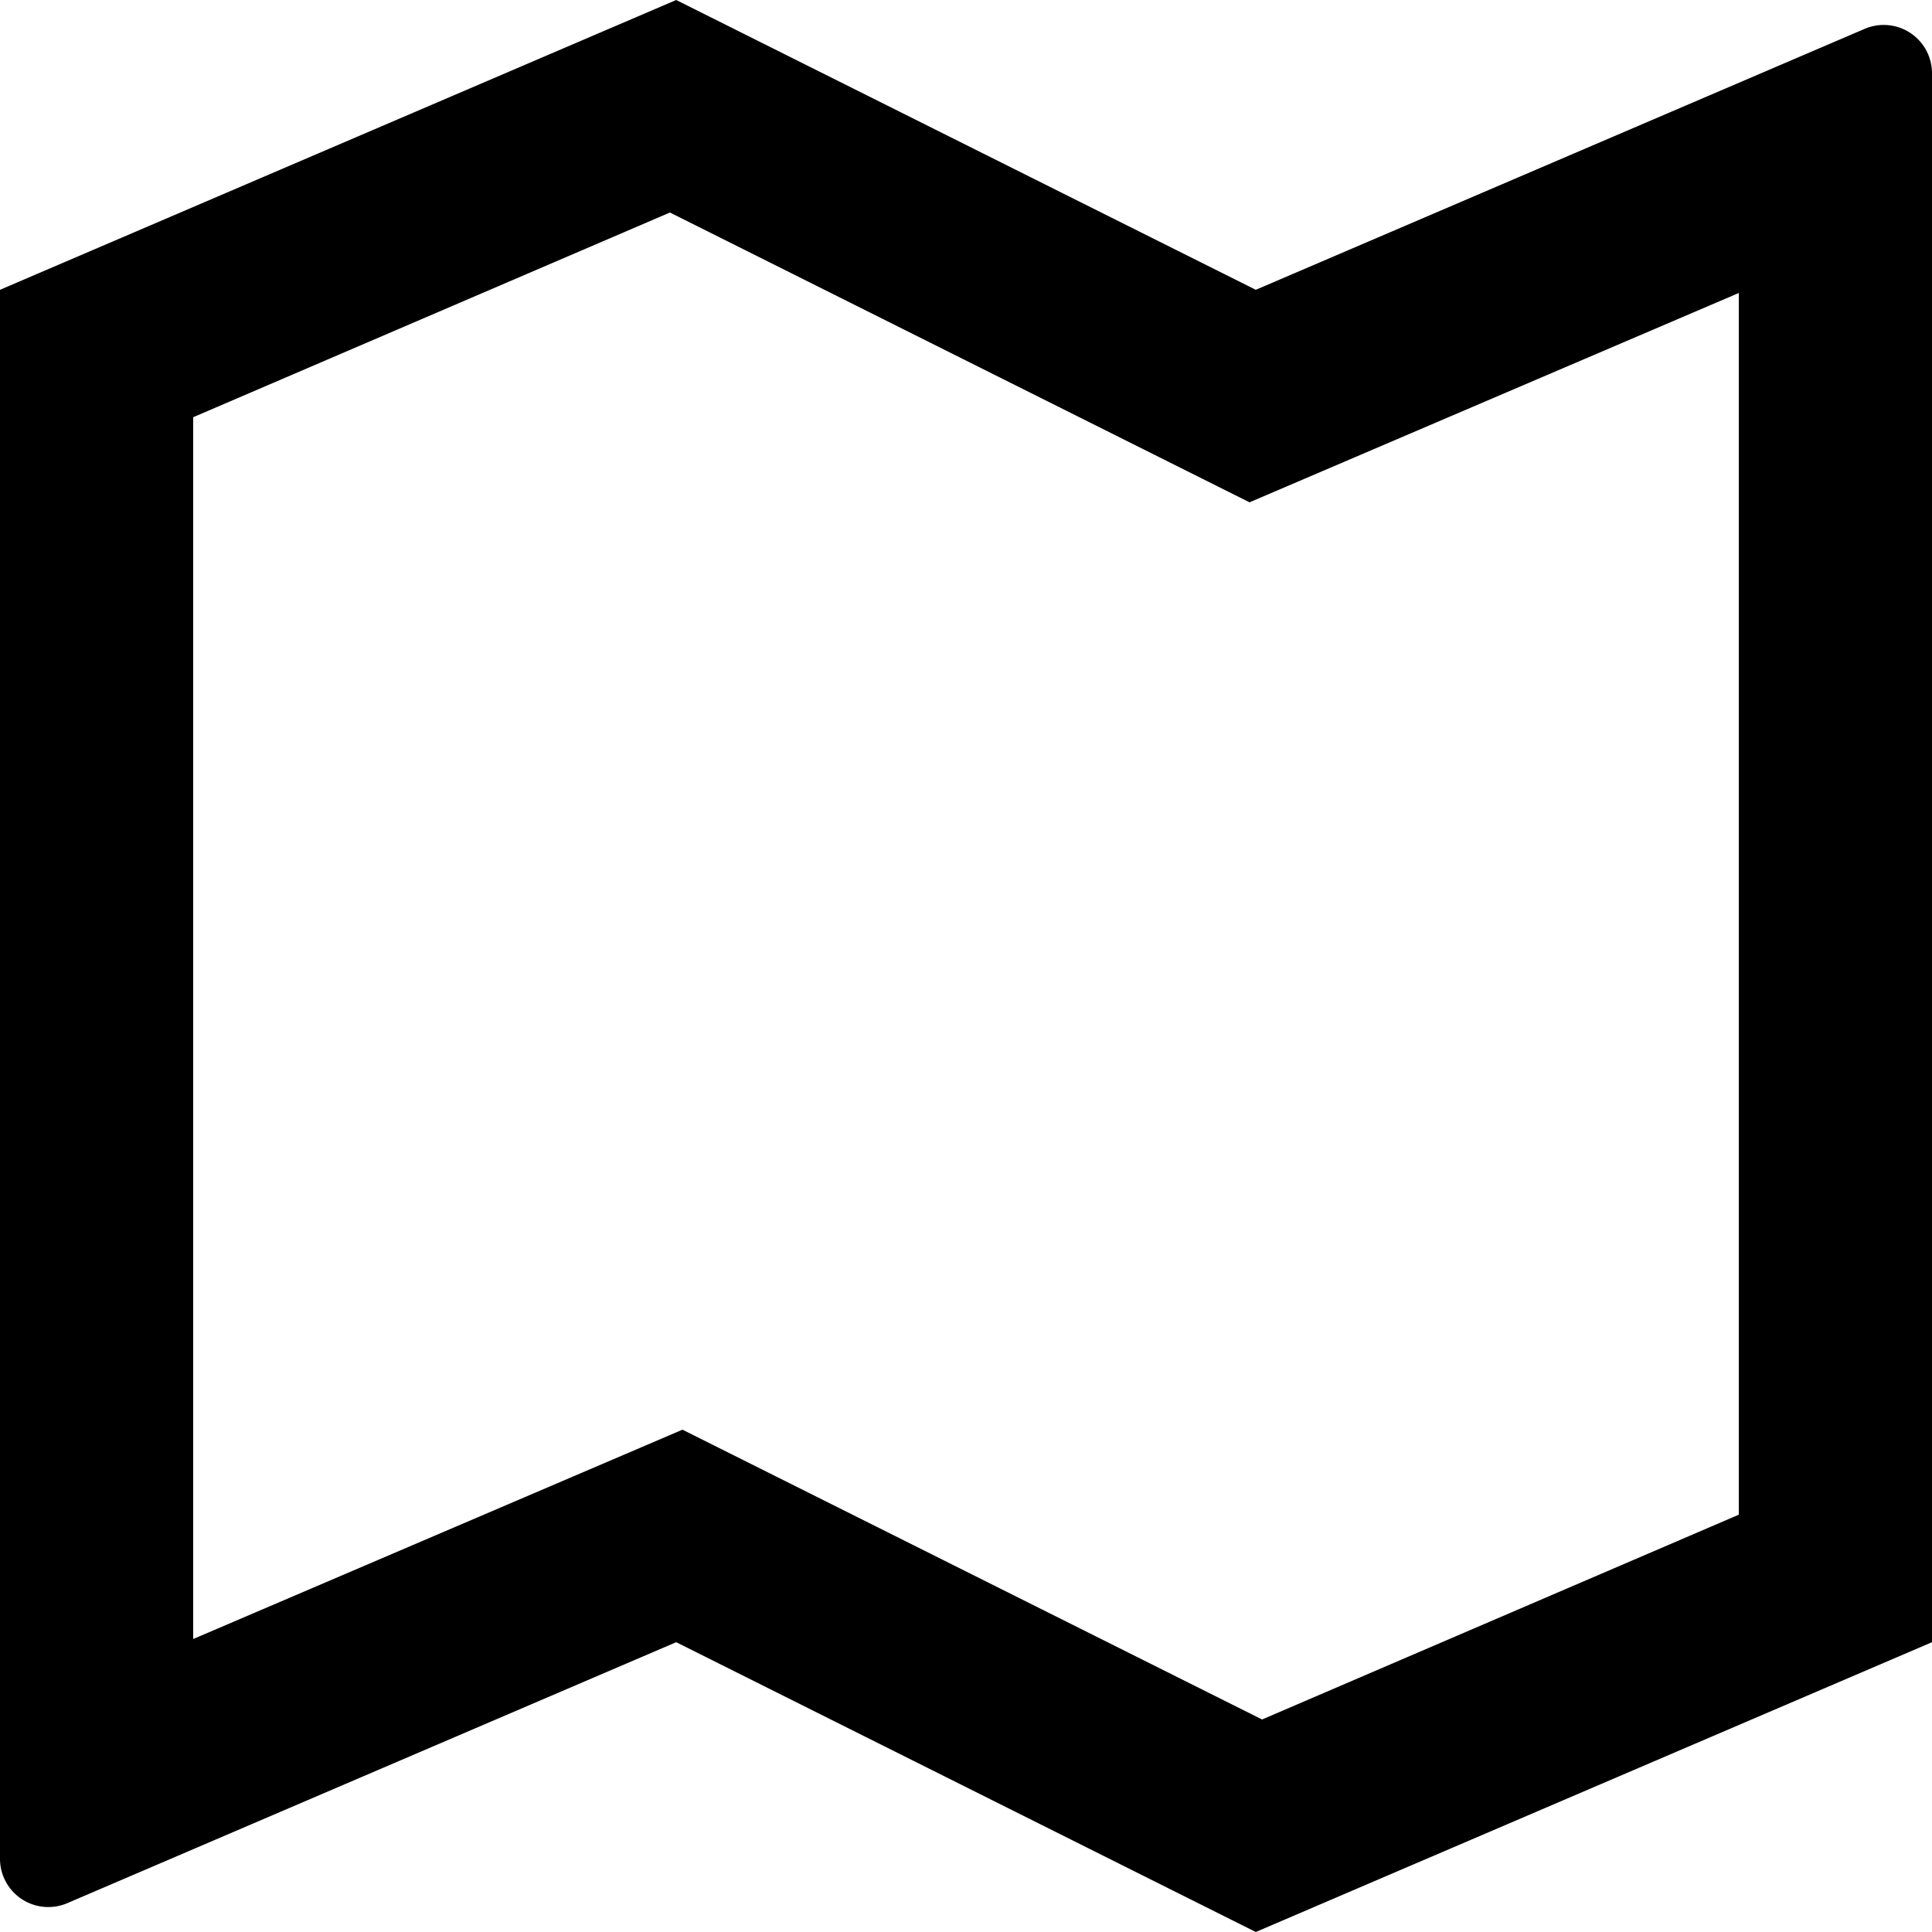 <svg xmlns="http://www.w3.org/2000/svg" width="20" height="20"><path data-name="Path 35" d="m0 3 7-3 6 3L19.3.3a.5.5 0 0 1 .7.46V17l-7 3-6-3-6.3 2.7a.5.5 0 0 1-.7-.46zm12.935 2.2-6-3L2 4.319v12.648L7.065 14.8l6 3L18 15.68V3.033L12.935 5.2z"/></svg>